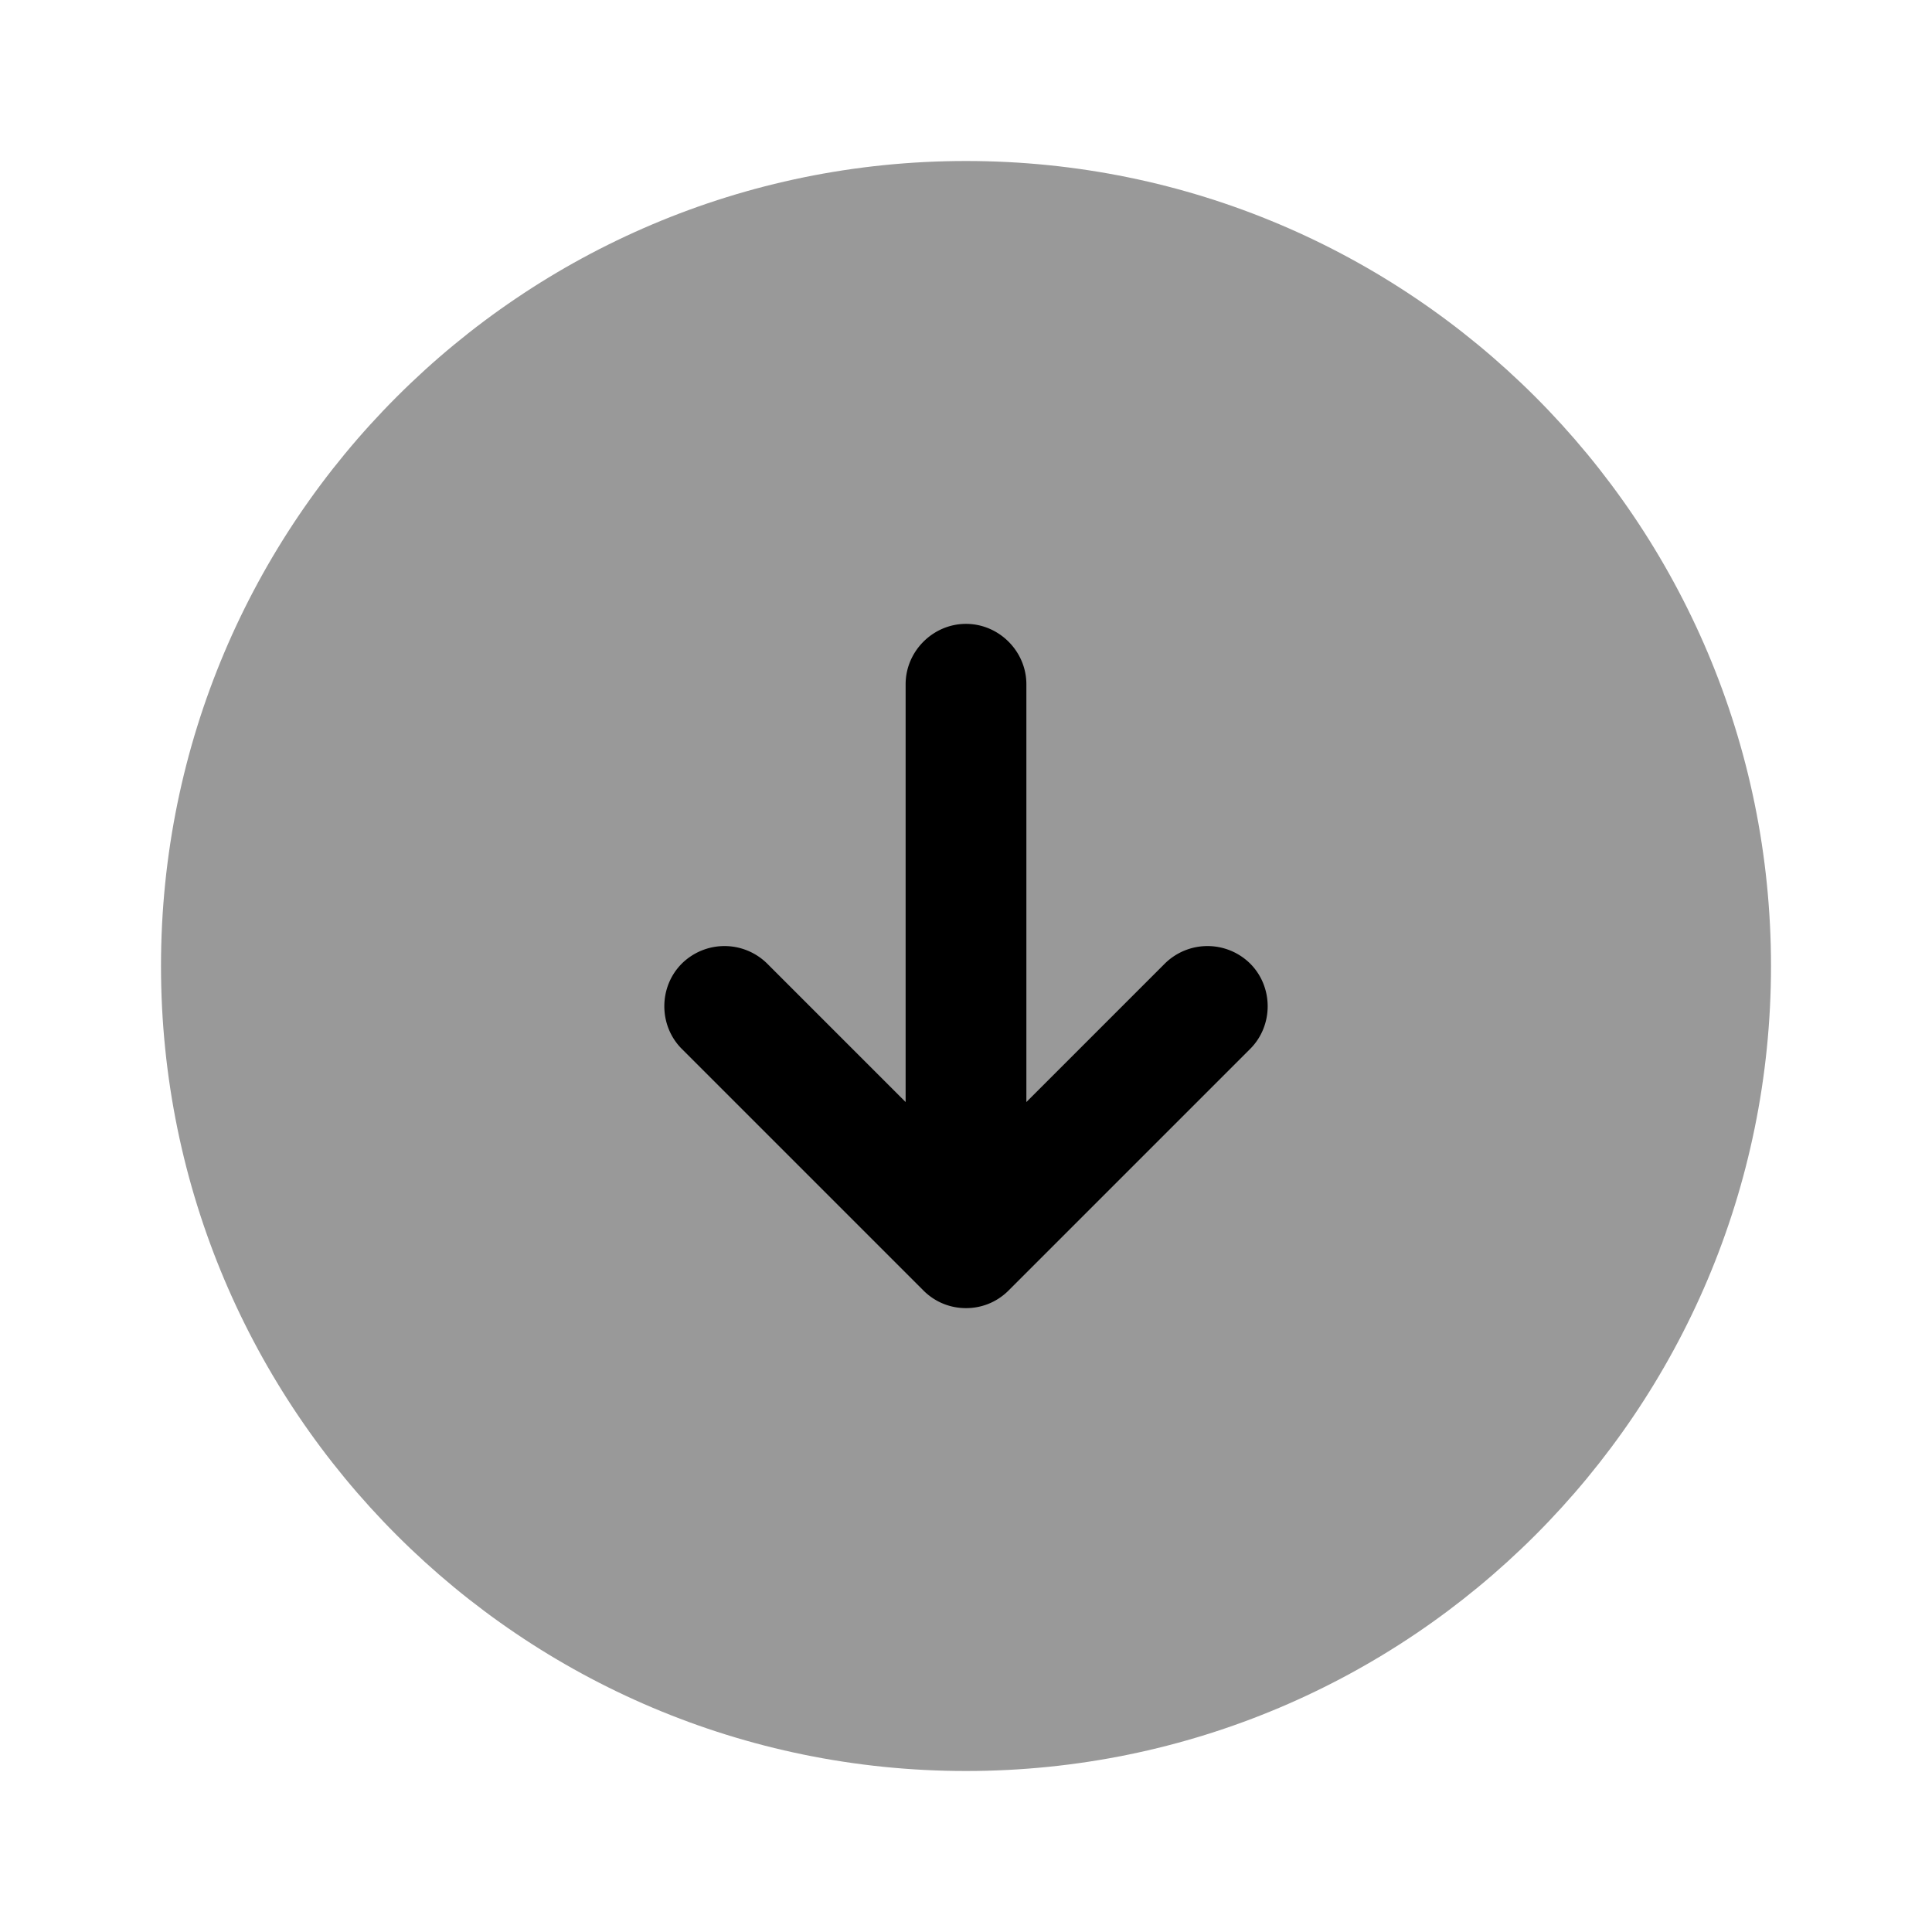 <svg xmlns="http://www.w3.org/2000/svg" viewBox="0 0 24 24" fill="currentColor" aria-hidden="true">
  <path d="M12 22c5.523 0 10-4.477 10-10S17.523 2 12 2 2 6.477 2 12s4.477 10 10 10z" opacity=".4"/>
  <path d="M15.53 11.97a.754.754 0 00-1.06 0l-1.72 1.72V8.5c0-.41-.34-.75-.75-.75s-.75.34-.75.75v5.19l-1.72-1.72a.754.754 0 00-1.06 0c-.29.29-.29.77 0 1.06l3 3c.15.15.34.22.53.22s.38-.07.53-.22l3-3c.29-.29.29-.77 0-1.06z"/>
</svg>
